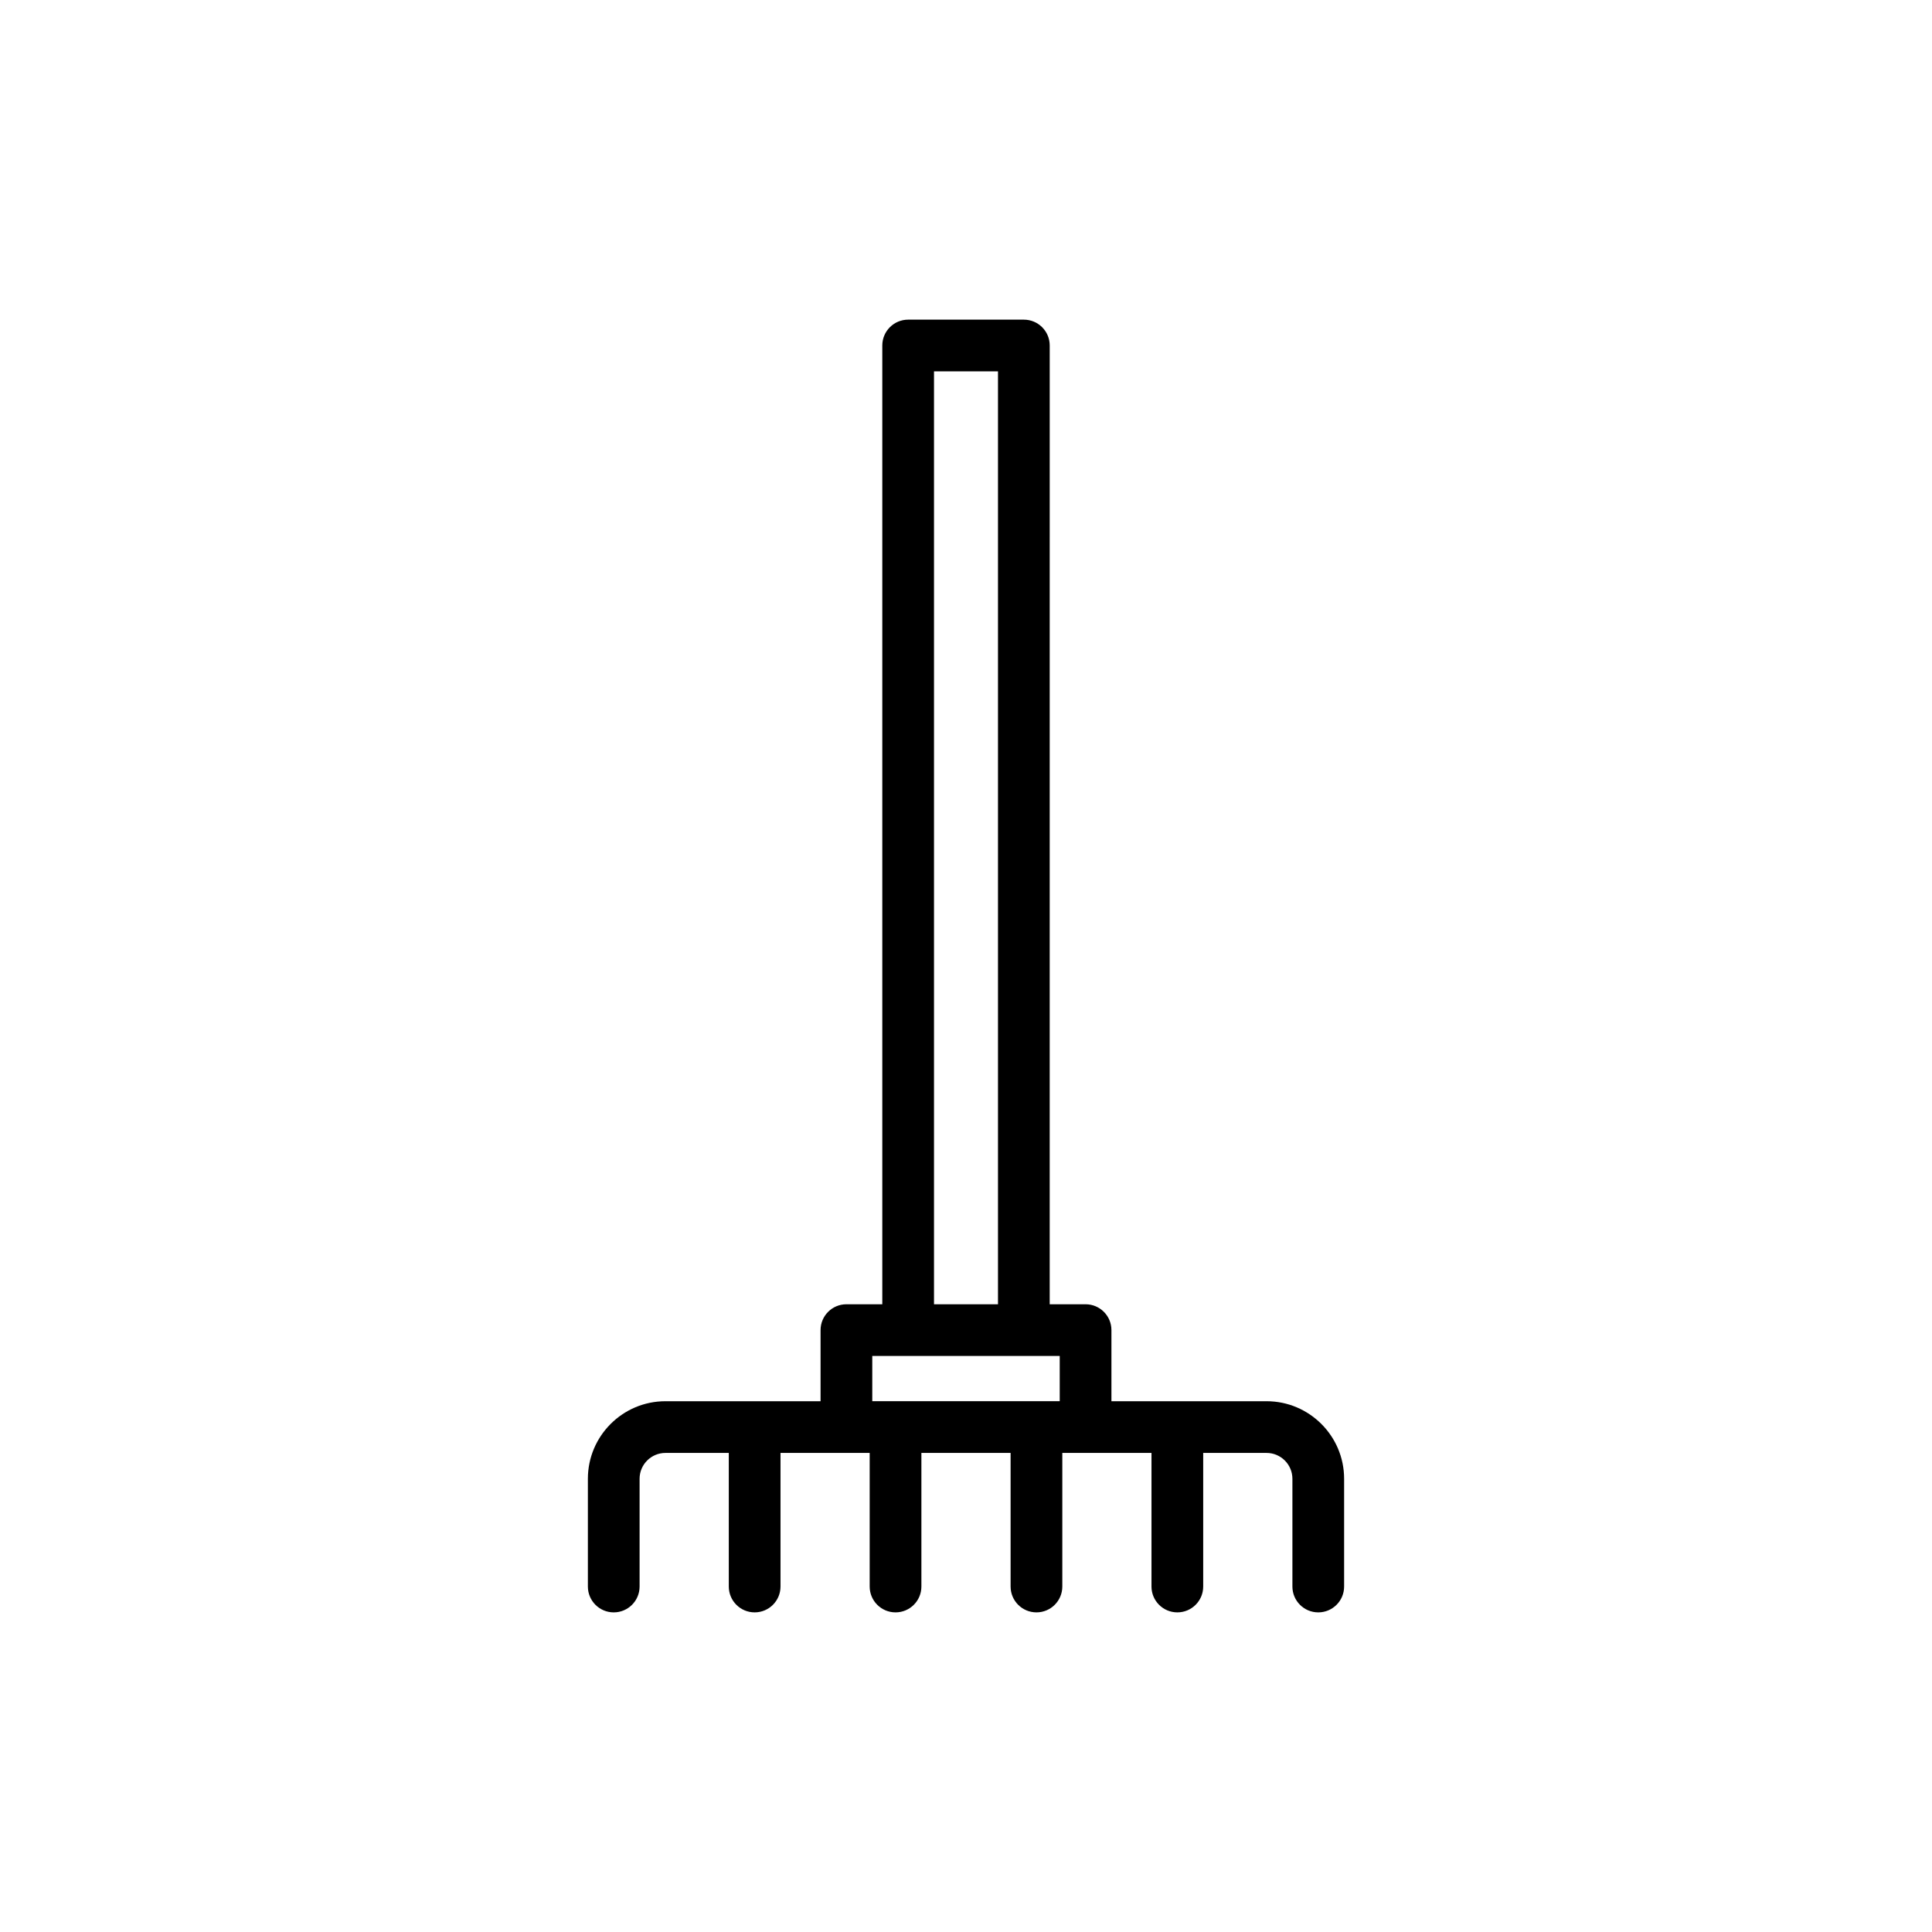 <?xml version="1.0" encoding="UTF-8"?>
<!-- Uploaded to: SVG Repo, www.svgrepo.com, Generator: SVG Repo Mixer Tools -->
<svg fill="#000000" width="800px" height="800px" version="1.1" viewBox="144 144 512 512" xmlns="http://www.w3.org/2000/svg">
 <path d="m415.33 228.71h-30.66c-3.785 0-6.852 3.066-6.852 6.852v254.08h-9.508c-3.785 0-6.852 3.066-6.852 6.852v18.844h-41.109c-11.336 0-20.555 9.219-20.555 20.555v28.551c0 3.789 3.066 6.852 6.852 6.852 3.785 0 6.852-3.062 6.852-6.852v-28.551c0-3.781 3.074-6.852 6.852-6.852h16.789v35.402c0 3.789 3.066 6.852 6.852 6.852 3.785 0 6.852-3.062 6.852-6.852v-35.402h23.633v35.402c0 3.789 3.066 6.852 6.852 6.852 3.785 0 6.852-3.062 6.852-6.852v-35.402h23.641v35.402c0 3.789 3.066 6.852 6.852 6.852 3.785 0 6.852-3.062 6.852-6.852v-35.402h23.633v35.402c0 3.789 3.066 6.852 6.852 6.852s6.852-3.062 6.852-6.852v-35.402h16.789c3.777 0 6.852 3.07 6.852 6.852v28.551c0 3.789 3.066 6.852 6.852 6.852s6.852-3.062 6.852-6.852v-28.551c0-11.336-9.219-20.555-20.555-20.555h-41.109v-18.844c0-3.785-3.066-6.852-6.852-6.852h-9.508l0.004-254.08c0-3.789-3.066-6.852-6.852-6.852zm-23.809 13.703h16.957v247.23h-16.957zm33.316 272.92h-49.676v-11.988h49.676z"/>
</svg>